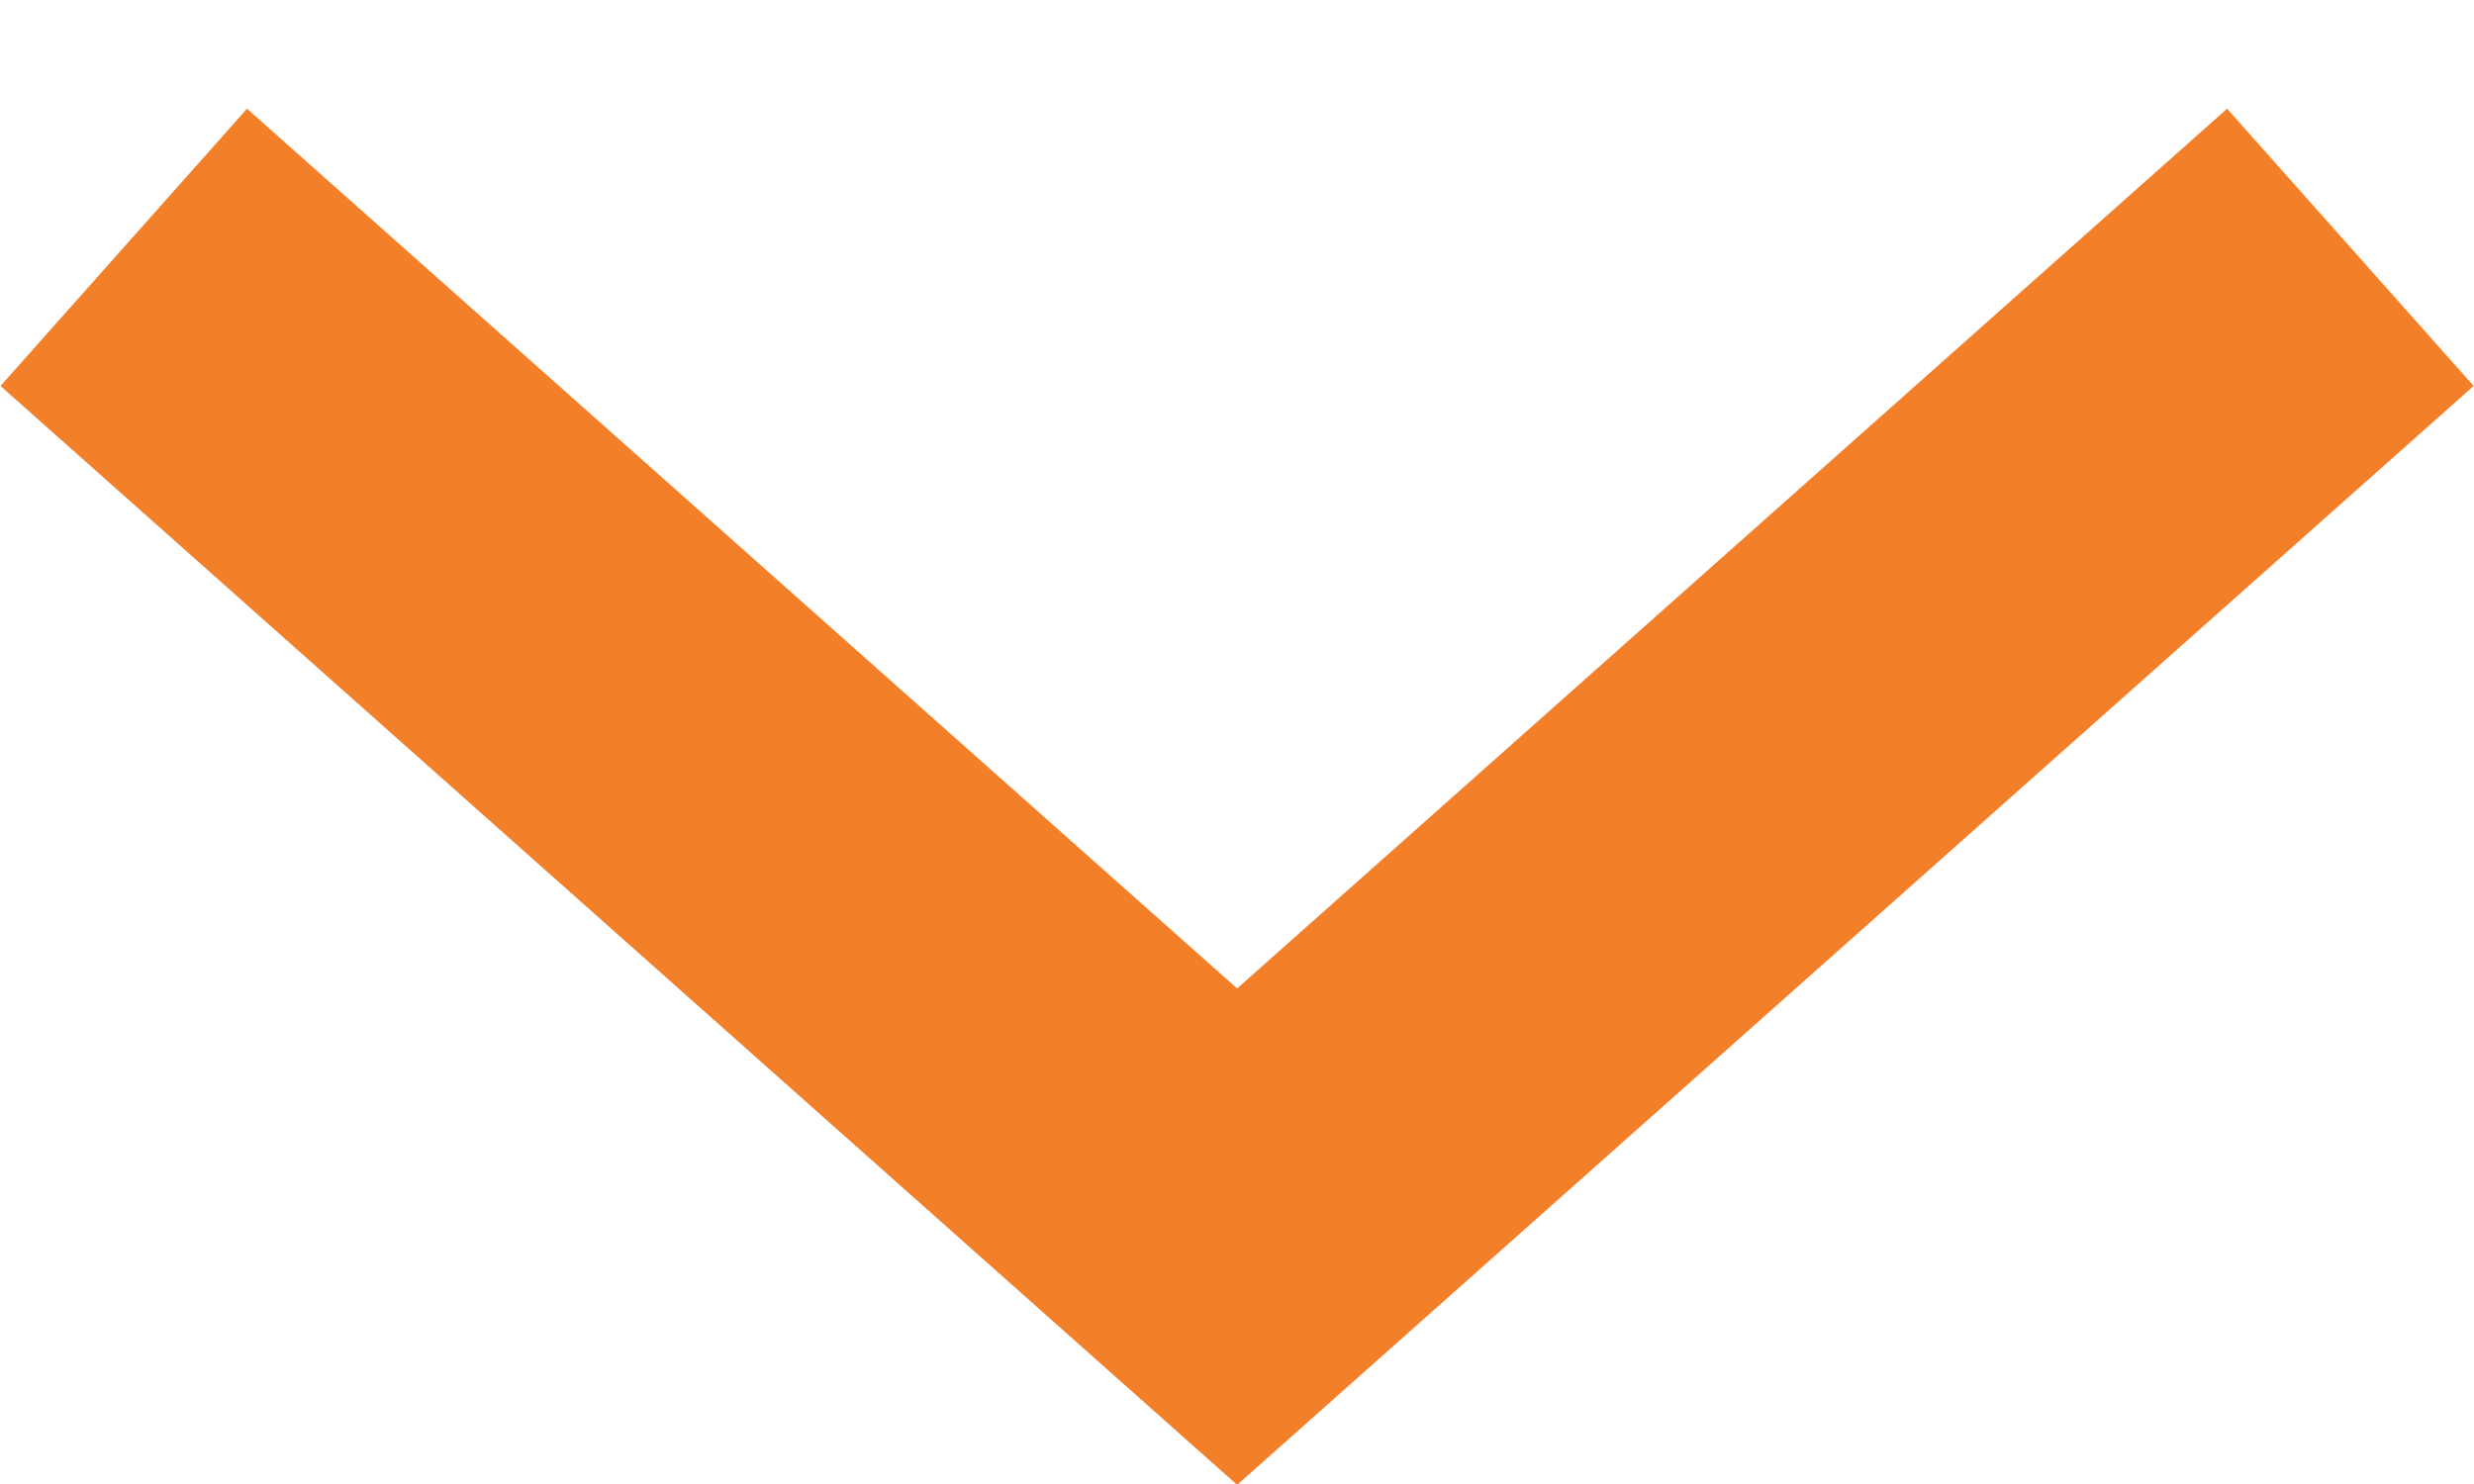 <svg width="20" height="12" viewBox="0 0 20 12" fill="none" xmlns="http://www.w3.org/2000/svg">
<path fill-rule="evenodd" clip-rule="evenodd" d="M0.004 3.121L1.997 0.879L10.001 7.993L18.004 0.879L19.997 3.121L10.001 12.007L0.004 3.121Z" fill="#F47F29"/>
</svg>
